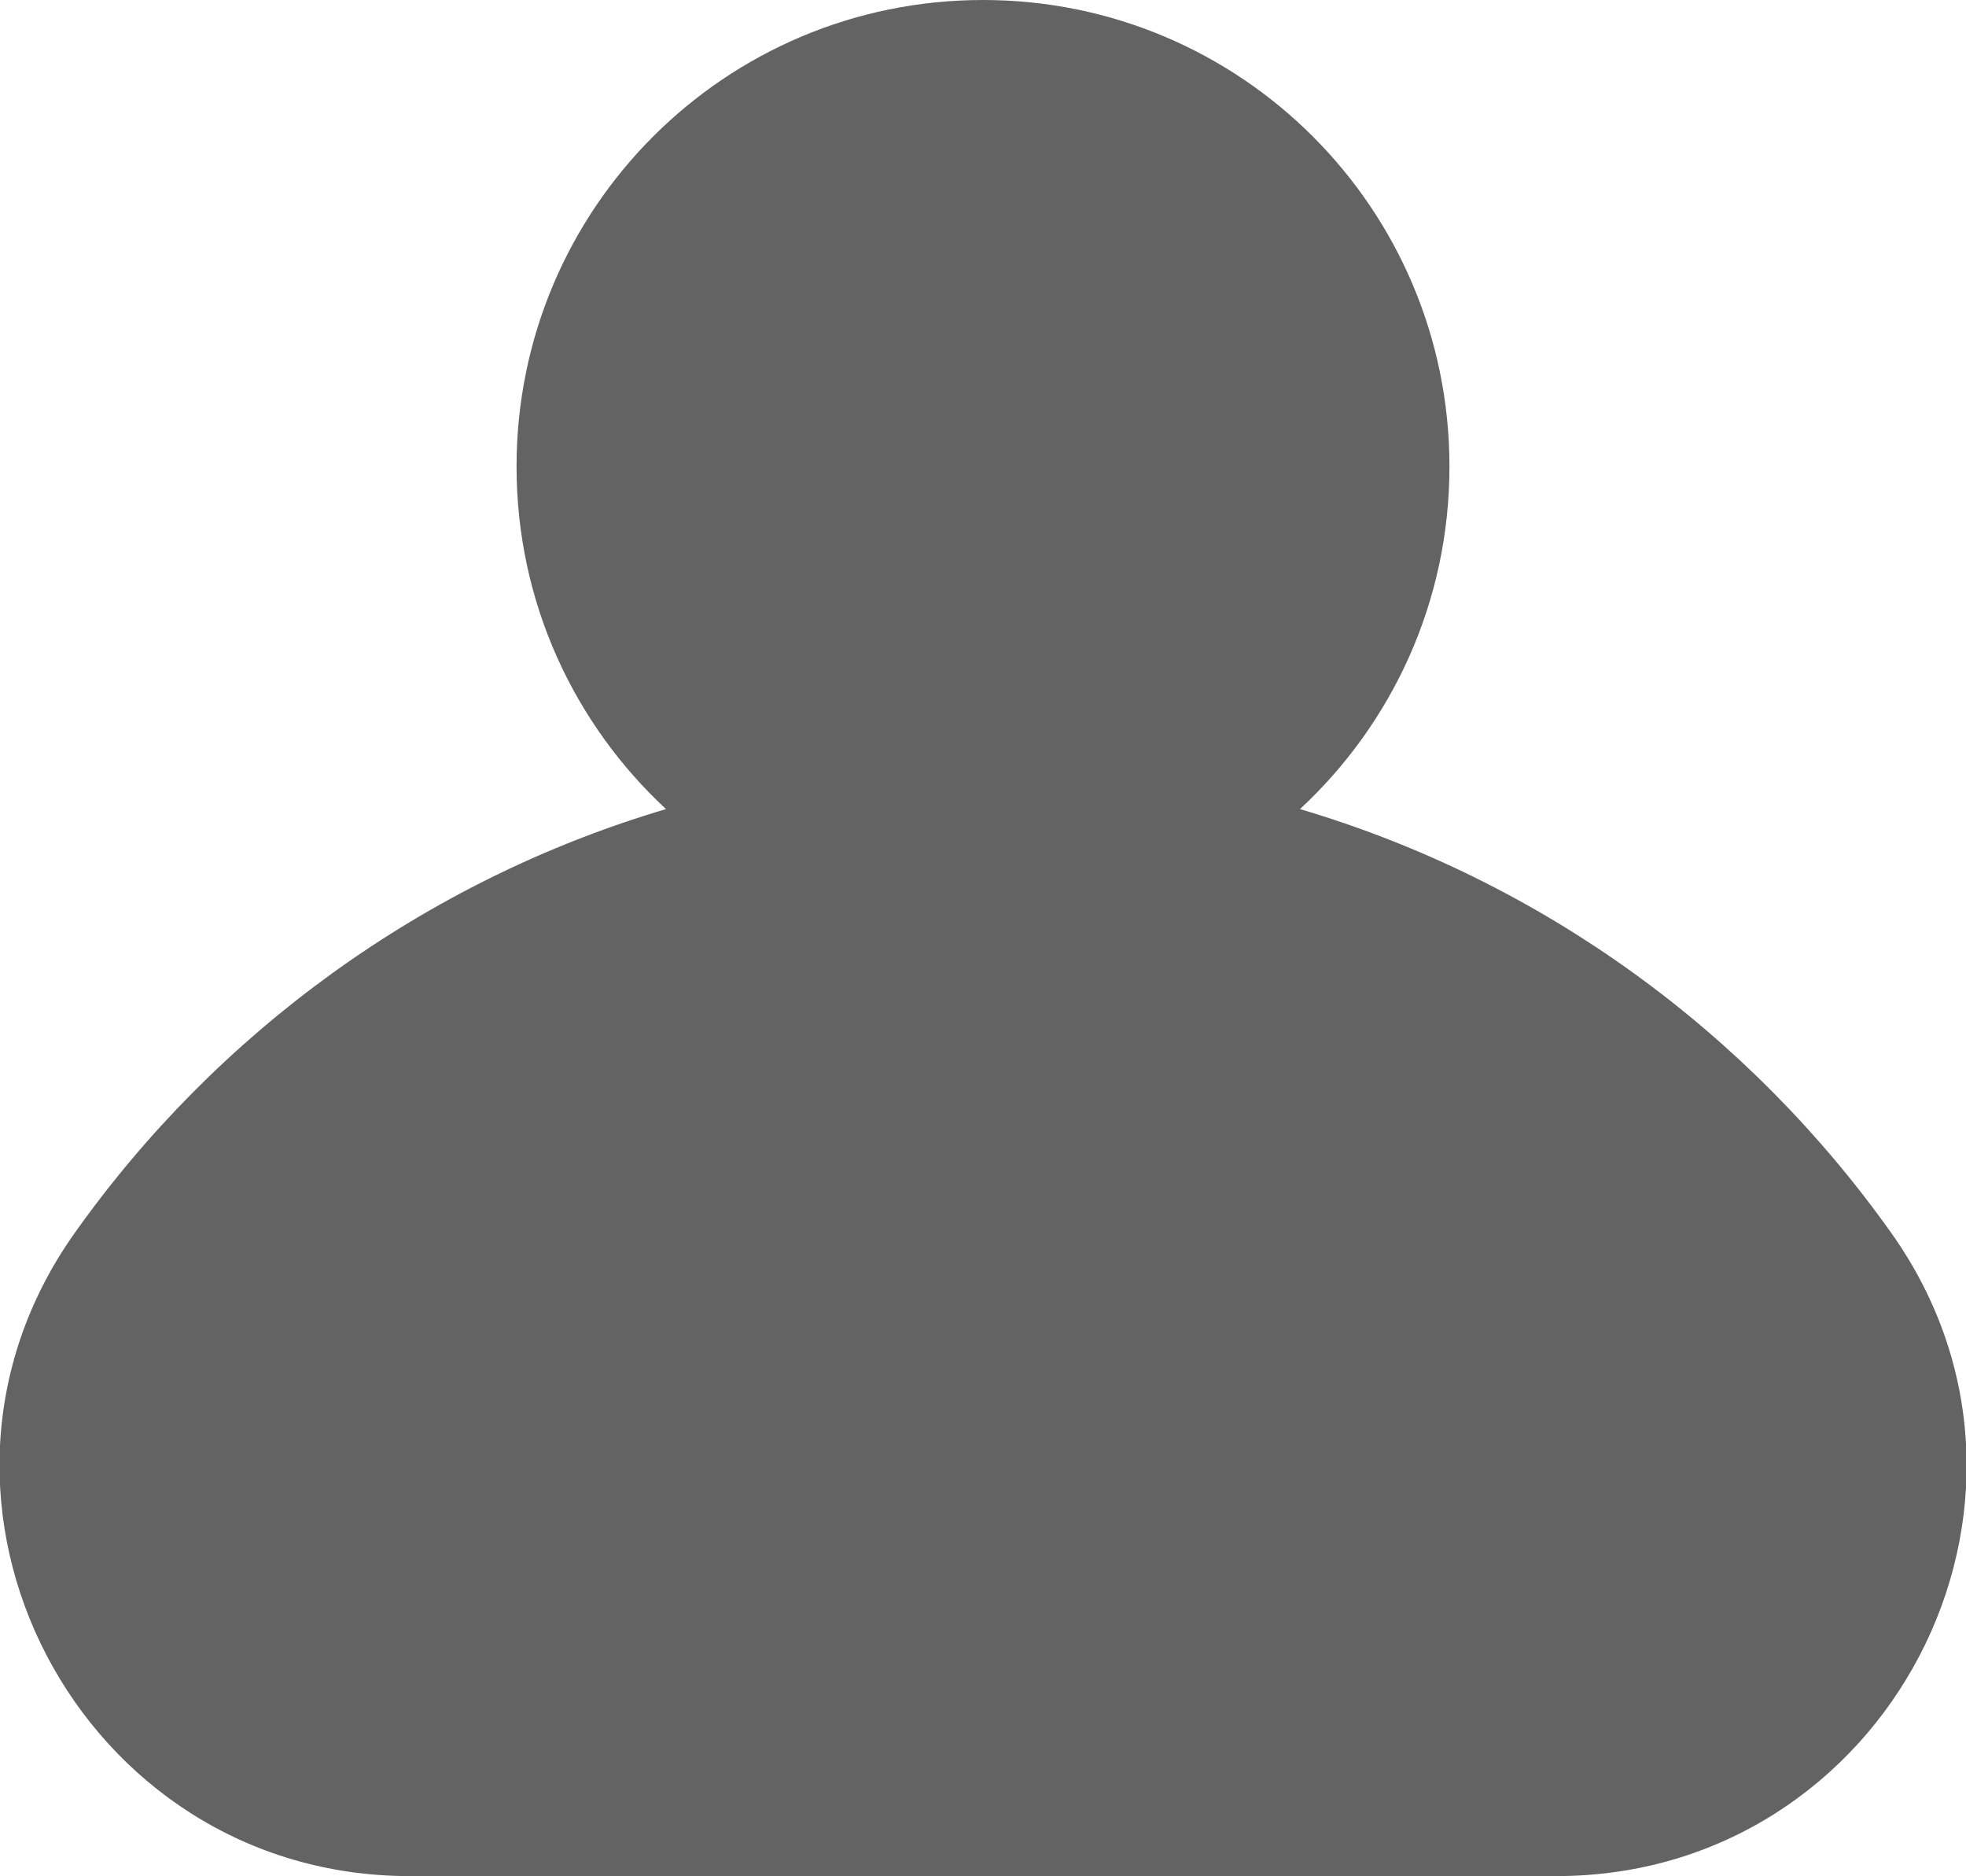 <?xml version="1.0" encoding="UTF-8"?>
<svg id="Capa_2" xmlns="http://www.w3.org/2000/svg" viewBox="0 0 23.94 22.84">
  <defs>
    <style>
      .cls-1 {
        fill: #636363;
      }
    </style>
  </defs>
  <g id="Capa_1-2" data-name="Capa_1">
    <path id="Icon" class="cls-1" d="M18.95,22.84H4.99c-4.02,0-6.41-4.55-4.08-7.83,1.73-2.44,4.26-4.29,7.2-5.16-1.12-1.04-1.82-2.52-1.82-4.17,0-3.14,2.54-5.68,5.68-5.68s5.68,2.54,5.68,5.68c0,1.65-.7,3.13-1.82,4.17,2.94.87,5.46,2.71,7.2,5.16,2.33,3.28-.05,7.83-4.08,7.83Z"/>
  </g>
</svg>